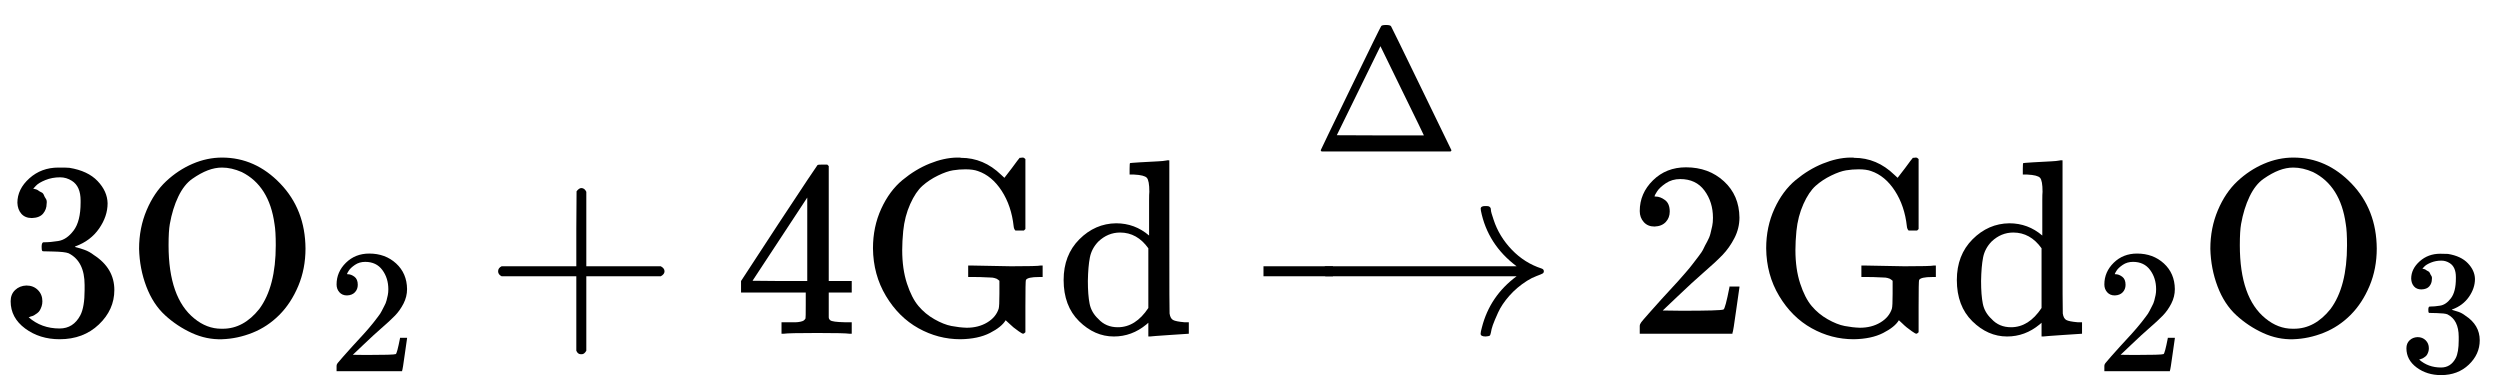 <svg style="vertical-align: -0.375ex;" xmlns="http://www.w3.org/2000/svg" width="22.633ex" height="3.396ex" role="img" focusable="false" viewBox="0 -1335.6 10003.7 1501.2" xmlns:xlink="http://www.w3.org/1999/xlink"><defs><path id="MJX-2-TEX-N-33" d="M127 463Q100 463 85 480T69 524Q69 579 117 622T233 665Q268 665 277 664Q351 652 390 611T430 522Q430 470 396 421T302 350L299 348Q299 347 308 345T337 336T375 315Q457 262 457 175Q457 96 395 37T238 -22Q158 -22 100 21T42 130Q42 158 60 175T105 193Q133 193 151 175T169 130Q169 119 166 110T159 94T148 82T136 74T126 70T118 67L114 66Q165 21 238 21Q293 21 321 74Q338 107 338 175V195Q338 290 274 322Q259 328 213 329L171 330L168 332Q166 335 166 348Q166 366 174 366Q202 366 232 371Q266 376 294 413T322 525V533Q322 590 287 612Q265 626 240 626Q208 626 181 615T143 592T132 580H135Q138 579 143 578T153 573T165 566T175 555T183 540T186 520Q186 498 172 481T127 463Z"></path><path id="MJX-2-TEX-N-4F" d="M56 340Q56 423 86 494T164 610T270 680T388 705Q521 705 621 601T722 341Q722 260 693 191T617 75T510 4T388 -22T267 3T160 74T85 189T56 340ZM467 647Q426 665 388 665Q360 665 331 654T269 620T213 549T179 439Q174 411 174 354Q174 144 277 61Q327 20 385 20H389H391Q474 20 537 99Q603 188 603 354Q603 411 598 439Q577 592 467 647Z"></path><path id="MJX-2-TEX-N-32" d="M109 429Q82 429 66 447T50 491Q50 562 103 614T235 666Q326 666 387 610T449 465Q449 422 429 383T381 315T301 241Q265 210 201 149L142 93L218 92Q375 92 385 97Q392 99 409 186V189H449V186Q448 183 436 95T421 3V0H50V19V31Q50 38 56 46T86 81Q115 113 136 137Q145 147 170 174T204 211T233 244T261 278T284 308T305 340T320 369T333 401T340 431T343 464Q343 527 309 573T212 619Q179 619 154 602T119 569T109 550Q109 549 114 549Q132 549 151 535T170 489Q170 464 154 447T109 429Z"></path><path id="MJX-2-TEX-N-2B" d="M56 237T56 250T70 270H369V420L370 570Q380 583 389 583Q402 583 409 568V270H707Q722 262 722 250T707 230H409V-68Q401 -82 391 -82H389H387Q375 -82 369 -68V230H70Q56 237 56 250Z"></path><path id="MJX-2-TEX-N-34" d="M462 0Q444 3 333 3Q217 3 199 0H190V46H221Q241 46 248 46T265 48T279 53T286 61Q287 63 287 115V165H28V211L179 442Q332 674 334 675Q336 677 355 677H373L379 671V211H471V165H379V114Q379 73 379 66T385 54Q393 47 442 46H471V0H462ZM293 211V545L74 212L183 211H293Z"></path><path id="MJX-2-TEX-N-47" d="M56 342Q56 428 89 500T174 615T283 681T391 705Q394 705 400 705T408 704Q499 704 569 636L582 624L612 663Q639 700 643 704Q644 704 647 704T653 705H657Q660 705 666 699V419L660 413H626Q620 419 619 430Q610 512 571 572T476 651Q457 658 426 658Q401 658 376 654T316 633T254 592T205 519T177 411Q173 369 173 335Q173 259 192 201T238 111T302 58T370 31T431 24Q478 24 513 45T559 100Q562 110 562 160V212Q561 213 557 216T551 220T542 223T526 225T502 226T463 227H437V273H449L609 270Q715 270 727 273H735V227H721Q674 227 668 215Q666 211 666 108V6Q660 0 657 0Q653 0 639 10Q617 25 600 42L587 54Q571 27 524 3T406 -22Q317 -22 238 22T108 151T56 342Z"></path><path id="MJX-2-TEX-N-64" d="M376 495Q376 511 376 535T377 568Q377 613 367 624T316 637H298V660Q298 683 300 683L310 684Q320 685 339 686T376 688Q393 689 413 690T443 693T454 694H457V390Q457 84 458 81Q461 61 472 55T517 46H535V0Q533 0 459 -5T380 -11H373V44L365 37Q307 -11 235 -11Q158 -11 96 50T34 215Q34 315 97 378T244 442Q319 442 376 393V495ZM373 342Q328 405 260 405Q211 405 173 369Q146 341 139 305T131 211Q131 155 138 120T173 59Q203 26 251 26Q322 26 373 103V342Z"></path><path id="MJX-2-TEX-S4-2192" d="M56 237T56 250T70 270H835Q719 357 692 493Q692 494 692 496T691 499Q691 511 708 511H711Q720 511 723 510T729 506T732 497T735 481T743 456Q765 389 816 336T935 261Q944 258 944 250Q944 244 939 241T915 231T877 212Q836 186 806 152T761 85T740 35T732 4Q730 -6 727 -8T711 -11Q691 -11 691 0Q691 7 696 25Q728 151 835 230H70Q56 237 56 250Z"></path><path id="MJX-2-TEX-S4-2212" d="M84 237T84 250T98 270H679Q694 262 694 250T679 230H98Q84 237 84 250Z"></path><path id="MJX-2-TEX-N-394" d="M51 0Q46 4 46 7Q46 9 215 357T388 709Q391 716 416 716Q439 716 444 709Q447 705 616 357T786 7Q786 4 781 0H51ZM507 344L384 596L137 92L383 91H630Q630 93 507 344Z"></path></defs><g stroke="currentColor" fill="currentColor" stroke-width="0" transform="scale(1,-1)"><g data-mml-node="math"><g data-mml-node="mn"><use data-c="33" xlink:href="#MJX-2-TEX-N-33"></use></g><g data-mml-node="msub" transform="translate(500,0)"><g data-mml-node="mi"><use data-c="4F" xlink:href="#MJX-2-TEX-N-4F"></use></g><g data-mml-node="mn" transform="translate(811,-150) scale(0.707)"><use data-c="32" xlink:href="#MJX-2-TEX-N-32"></use></g></g><g data-mml-node="mo" transform="translate(1936.8,0)"><use data-c="2B" xlink:href="#MJX-2-TEX-N-2B"></use></g><g data-mml-node="mn" transform="translate(2937,0)"><use data-c="34" xlink:href="#MJX-2-TEX-N-34"></use></g><g data-mml-node="mi" transform="translate(3437,0)"><use data-c="47" xlink:href="#MJX-2-TEX-N-47"></use></g><g data-mml-node="mi" transform="translate(4222,0)"><use data-c="64" xlink:href="#MJX-2-TEX-N-64"></use></g><g data-mml-node="mover" transform="translate(5055.8,0)"><g data-mml-node="mstyle"><g data-mml-node="mo"><use data-c="2192" xlink:href="#MJX-2-TEX-S4-2192" transform="translate(178,0)"></use><svg width="278" height="865" x="0" y="-182" viewBox="69.5 -182 278 865"><use data-c="2212" xlink:href="#MJX-2-TEX-S4-2212" transform="scale(0.536,1)"></use></svg></g></g><g data-mml-node="mpadded" transform="translate(0,870.8) scale(0.707)"><g transform="translate(278,-200)"><g data-mml-node="mi"><use data-c="394" xlink:href="#MJX-2-TEX-N-394"></use></g><g data-mml-node="mspace" transform="translate(833,0)"></g></g></g></g><g data-mml-node="mn" transform="translate(6511.6,0)"><use data-c="32" xlink:href="#MJX-2-TEX-N-32"></use></g><g data-mml-node="mi" transform="translate(7011.6,0)"><use data-c="47" xlink:href="#MJX-2-TEX-N-47"></use></g><g data-mml-node="msub" transform="translate(7796.6,0)"><g data-mml-node="mi"><use data-c="64" xlink:href="#MJX-2-TEX-N-64"></use></g><g data-mml-node="mn" transform="translate(589,-150) scale(0.707)"><use data-c="32" xlink:href="#MJX-2-TEX-N-32"></use></g></g><g data-mml-node="msub" transform="translate(8789.1,0)"><g data-mml-node="mi"><use data-c="4F" xlink:href="#MJX-2-TEX-N-4F"></use></g><g data-mml-node="mn" transform="translate(811,-150) scale(0.707)"><use data-c="33" xlink:href="#MJX-2-TEX-N-33"></use></g></g></g></g></svg>